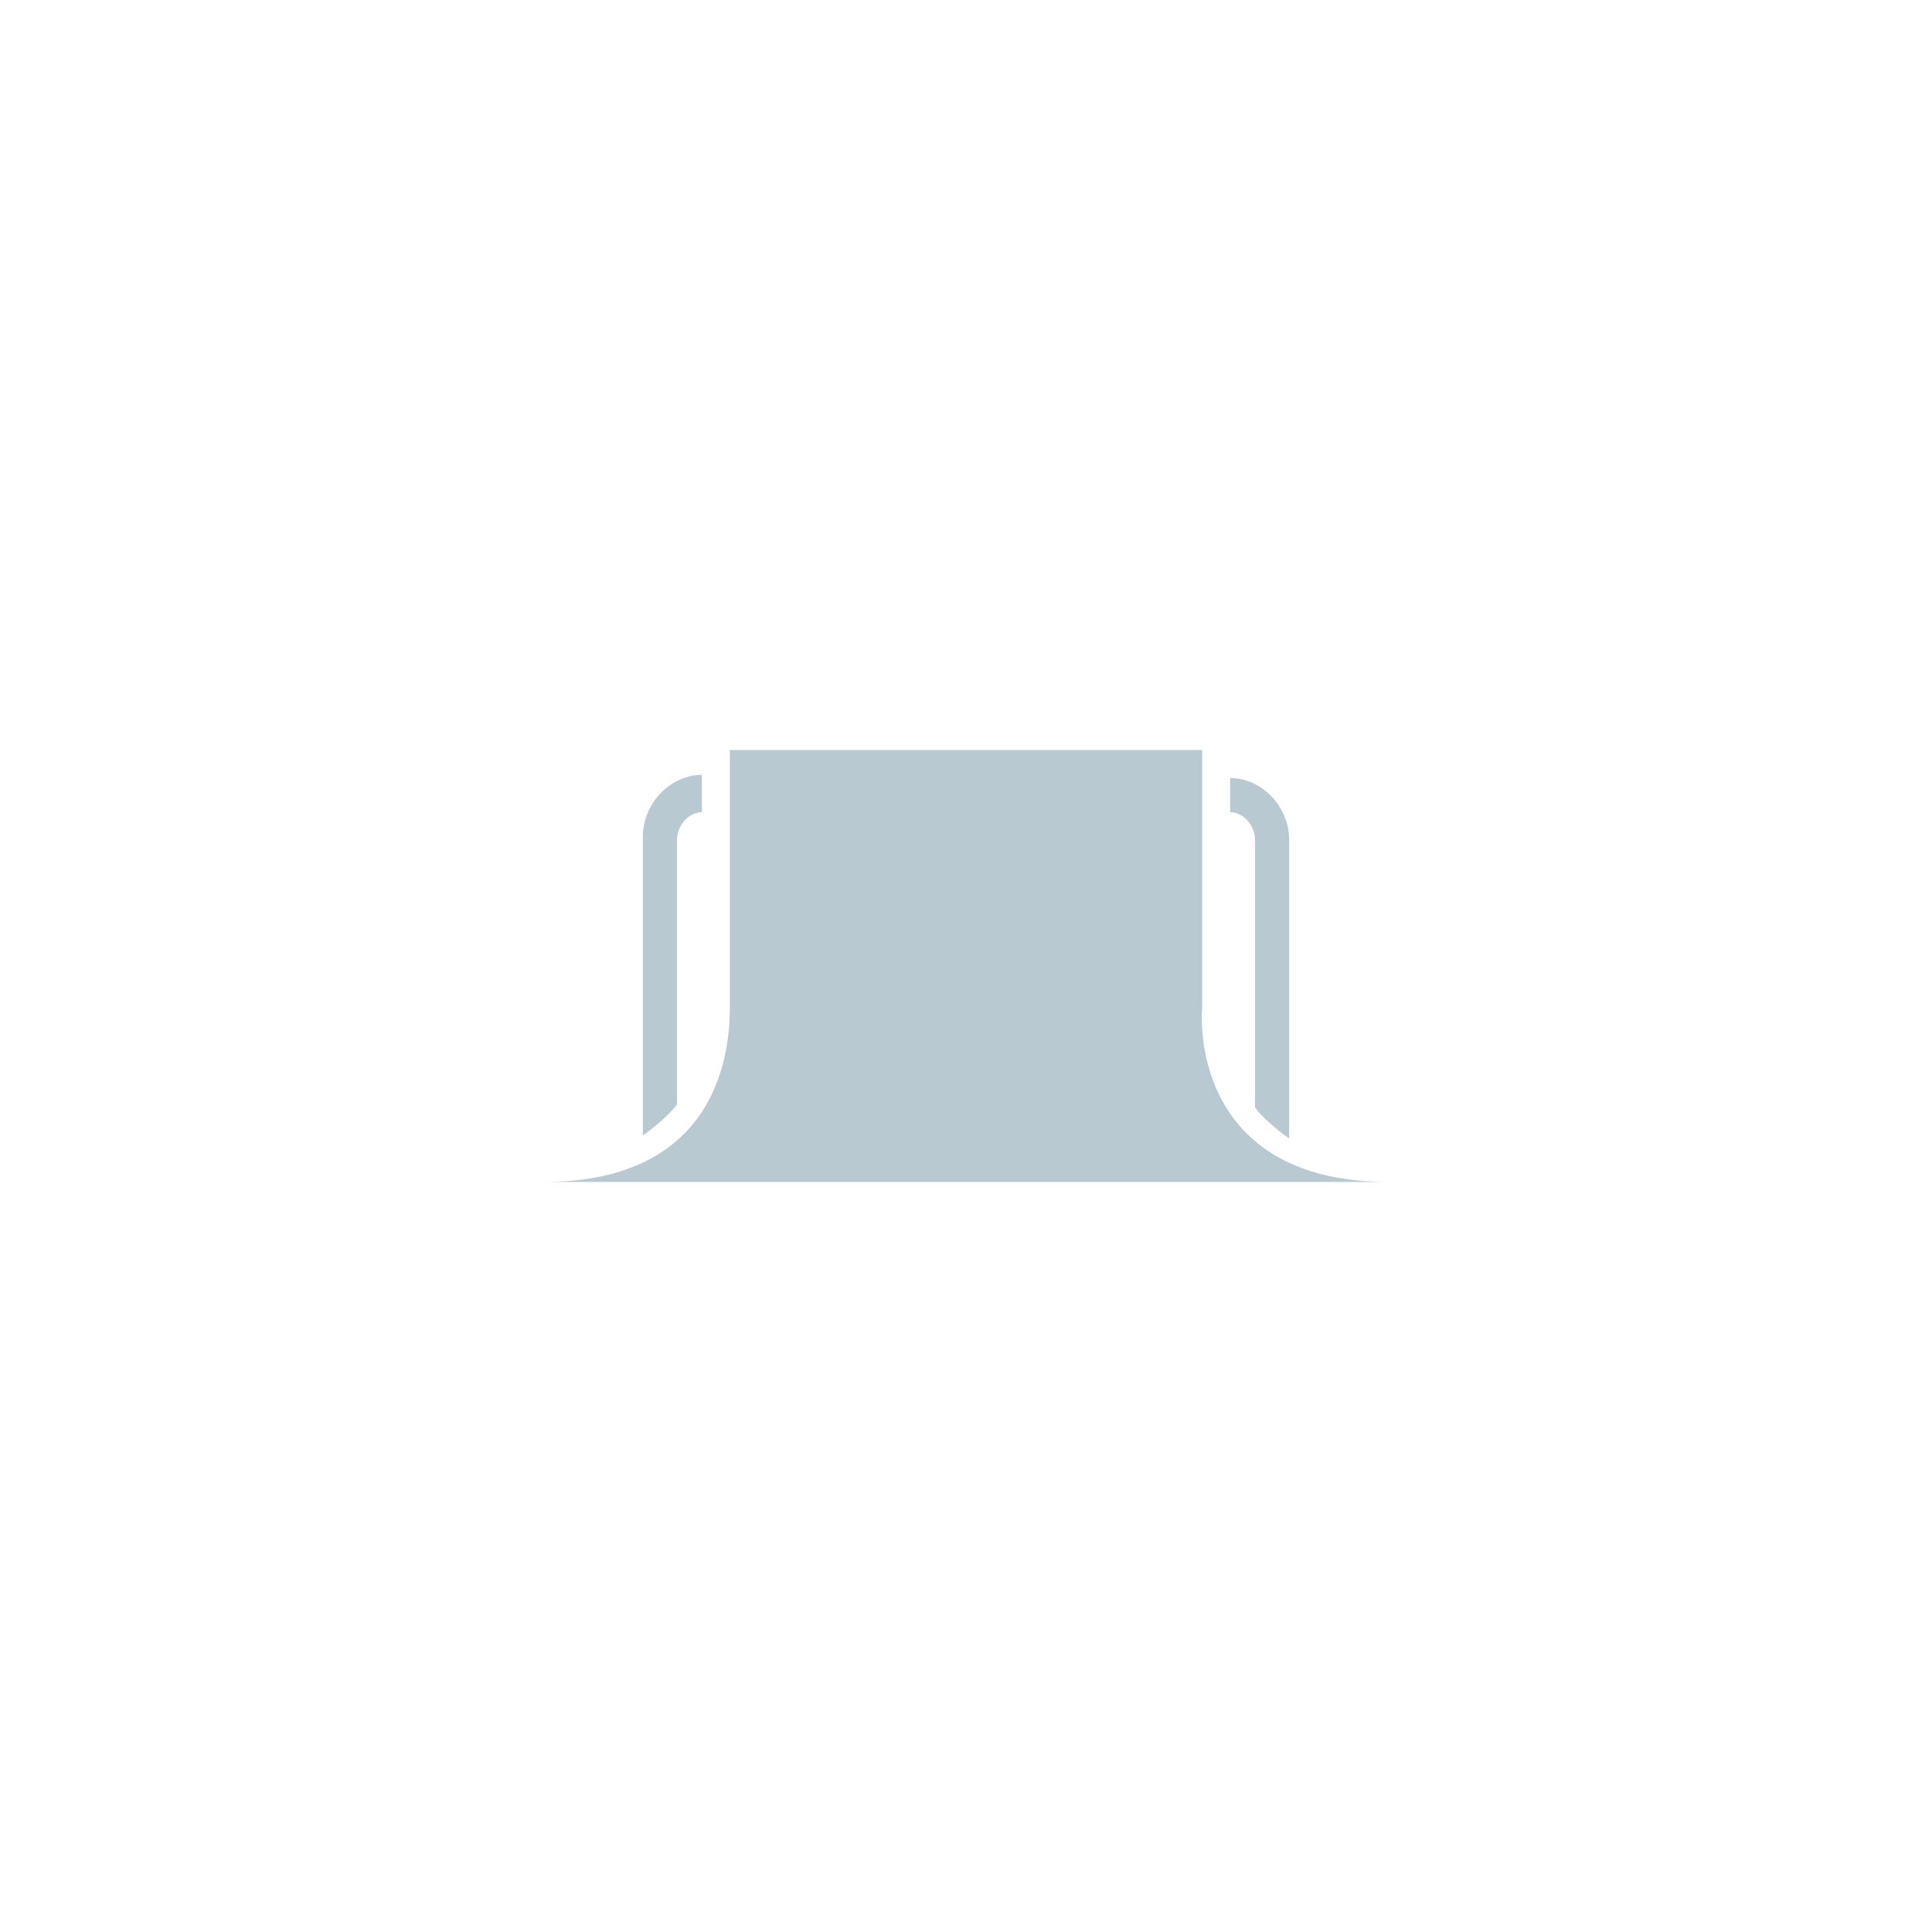 <?xml version="1.0" encoding="UTF-8"?>
<svg xmlns="http://www.w3.org/2000/svg" xmlns:xlink="http://www.w3.org/1999/xlink" xmlns:i="http://ns.adobe.com/AdobeIllustrator/10.0/" id="Layer_2" version="1.1" viewBox="0 0 612 612">
  <defs>
    <style>
      .st0 {
        fill: #b9c9d2;
      }

      .st1 {
        filter: url(#drop-shadow-1);
      }

      .st1, .st2 {
        fill: #fff;
      }

      .st2 {
        filter: url(#drop-shadow-2);
      }
    </style>
    <filter id="drop-shadow-1" x="32" y="51" width="548" height="548" filterUnits="userSpaceOnUse">
      <feOffset dx="0" dy="19"></feOffset>
      <feGaussianBlur result="blur" stdDeviation="20"></feGaussianBlur>
      <feFlood flood-color="#bacad3" flood-opacity=".3"></feFlood>
      <feComposite in2="blur" operator="in"></feComposite>
      <feComposite in="SourceGraphic"></feComposite>
    </filter>
    <filter id="drop-shadow-2" x="103" y="122" width="406" height="406" filterUnits="userSpaceOnUse">
      <feOffset dx="0" dy="19"></feOffset>
      <feGaussianBlur result="blur1" stdDeviation="9"></feGaussianBlur>
      <feFlood flood-color="#bacad3" flood-opacity=".3"></feFlood>
      <feComposite in2="blur1" operator="in"></feComposite>
      <feComposite in="SourceGraphic"></feComposite>
    </filter>
  </defs>
  <g>
    <circle class="st1" cx="306" cy="306" r="214"></circle>
    <circle class="st2" cx="306" cy="306" r="175.639"></circle>
  </g>
  <g>
    <path class="st0" d="M380.812,319.289h0v-81.703h-149.625v81.703h0c0,12.797-2.953,55.125-59.062,55.125h267.75c-56.109,0-60.047-42.328-59.062-55.125Z"></path>
    <path class="st0" d="M389.672,245.461v11.812c3.938,0,7.875,3.938,7.875,8.859h0v84.656c1.969,2.953,7.875,7.875,10.828,9.844v-94.5c0-10.828-8.859-19.688-18.703-19.688v-.984Z"></path>
    <path class="st0" d="M203.625,265.148v94.5c2.953-1.969,8.859-6.891,10.828-9.844v-83.672h0c0-4.922,3.938-8.859,7.875-8.859v-11.812c-9.844,0-18.703,8.859-18.703,19.688Z"></path>
  </g>
</svg>

